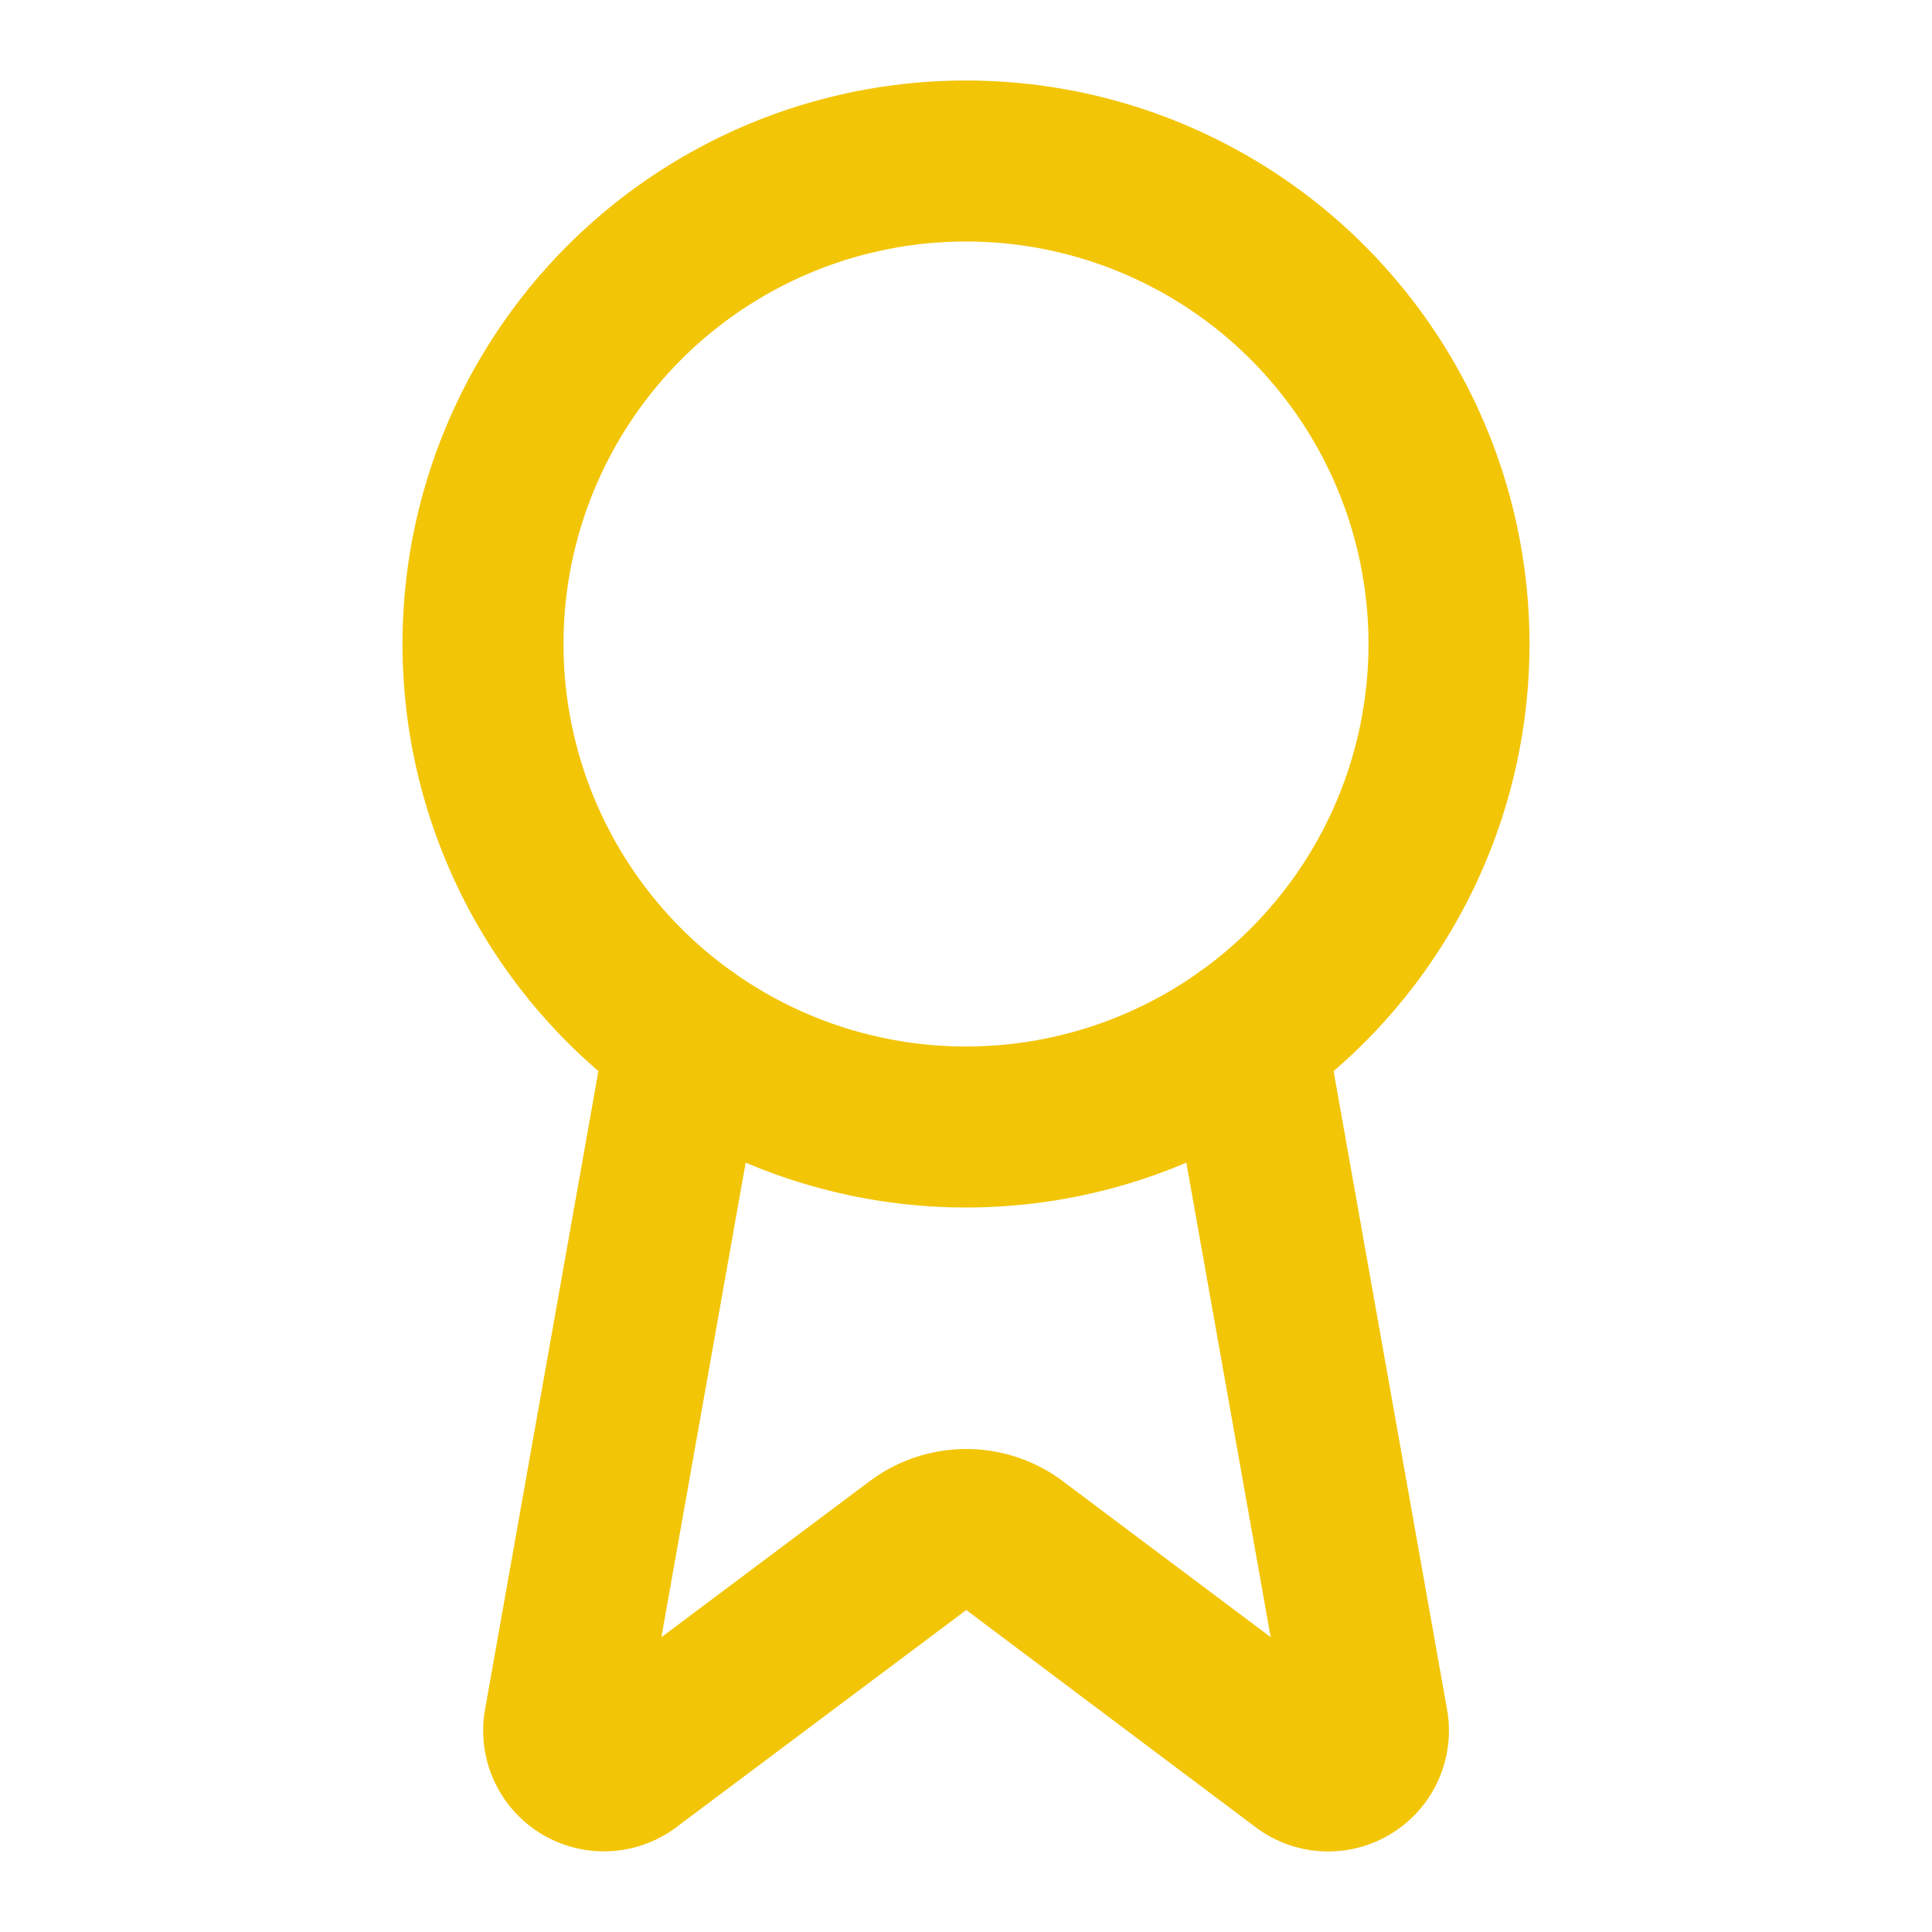 <svg xmlns="http://www.w3.org/2000/svg" width="16" height="16" viewBox="0 0 24 24" fill="none" stroke="#f3c507" stroke-width="2" stroke-linecap="round" stroke-linejoin="round" class="lucide lucide-award w-4 h-4 text-[#F3C507]" aria-hidden="true"><path d="m15.477 12.89 1.515 8.526a.5.5 0 0 1-.81.47l-3.58-2.687a1 1 0 0 0-1.197 0l-3.586 2.686a.5.5 0 0 1-.81-.469l1.514-8.526"></path><circle cx="12" cy="8" r="6"></circle></svg>